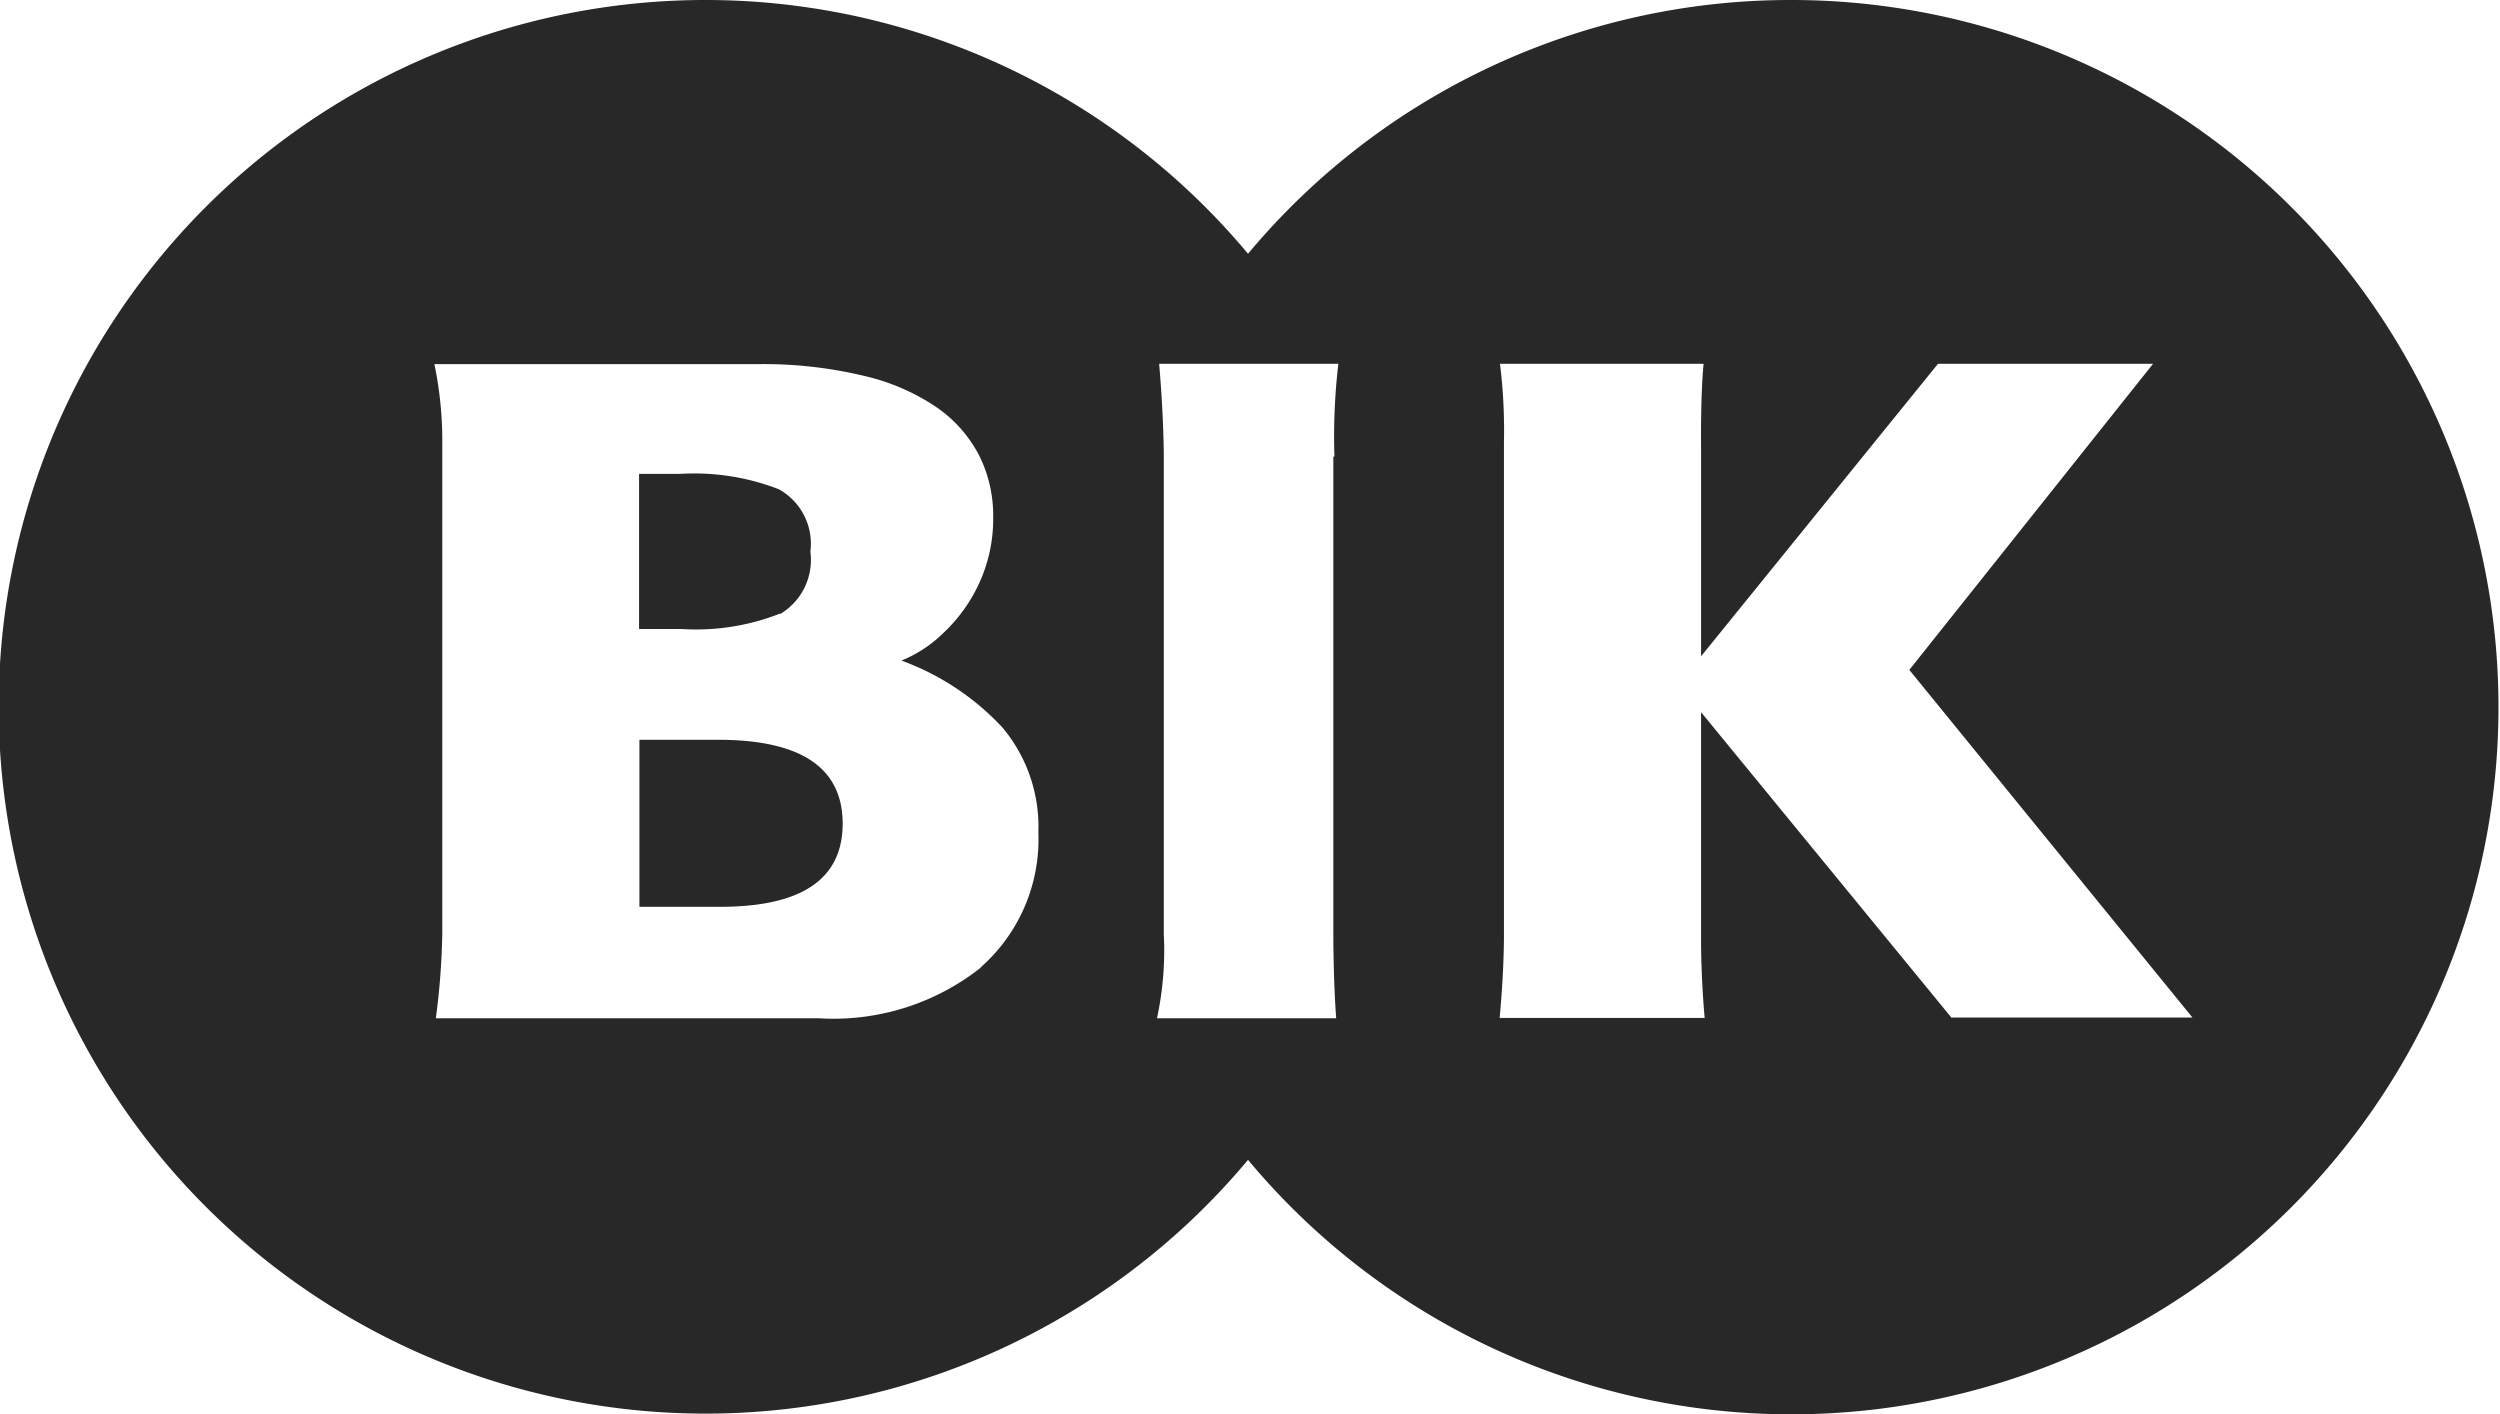 <svg id="Layer_1" data-name="Layer 1" xmlns="http://www.w3.org/2000/svg" viewBox="0 0 69.75 39.46"><defs><style>.cls-1{fill:#282828;}</style></defs><title>bik_logotyp</title><path class="cls-1" d="M113.12,128.64h-2.25v4.66h2.25q3.42,0,3.42-2.32t-3.42-2.34h0Zm1.68-3.51h0a1.76,1.76,0,0,0,.84-1.74,1.74,1.74,0,0,0-.88-1.74,6.53,6.53,0,0,0-2.73-.43h-1.17v4.33h1.19a6.41,6.41,0,0,0,2.74-.43h0ZM143,108h0a19.71,19.71,0,0,0-15.15,7.08,19.72,19.72,0,1,0,0,25.28A19.73,19.73,0,1,0,143,108h0Zm-22.61,27h0a6.63,6.63,0,0,1-4.51,1.41H105.19a20.38,20.38,0,0,0,.18-2.37V120.22a10.56,10.56,0,0,0-.22-2.06h9a12,12,0,0,1,3,.33,6,6,0,0,1,2.05.9,3.71,3.71,0,0,1,1.16,1.34,3.76,3.76,0,0,1,.38,1.69,4.3,4.3,0,0,1-.39,1.85,4.45,4.45,0,0,1-1,1.39,3.62,3.62,0,0,1-1.17.77A7.22,7.22,0,0,1,121,128.3a4.3,4.3,0,0,1,1,2.92,4.76,4.76,0,0,1-1.61,3.77h0Zm9.84-14.25h0v13.31s0,1.31.08,2.35h-5a9,9,0,0,0,.19-2.35V120.73s0-1.09-.13-2.58h5a17.45,17.45,0,0,0-.11,2.58h0Zm17.26,15.66h0l-7-8.54v6.47s0,0.93.1,2.06h-5.72c0.13-1.38.12-2.33,0.12-2.33V120.35a15.22,15.22,0,0,0-.11-2.2h5.68c-0.09.94-.07,2.35-0.07,2.35v5.81l6.61-8.16h6l-6.8,8.54,7.9,9.7h-6.72v0Z" transform="translate(-93.03 -108)"/></svg>